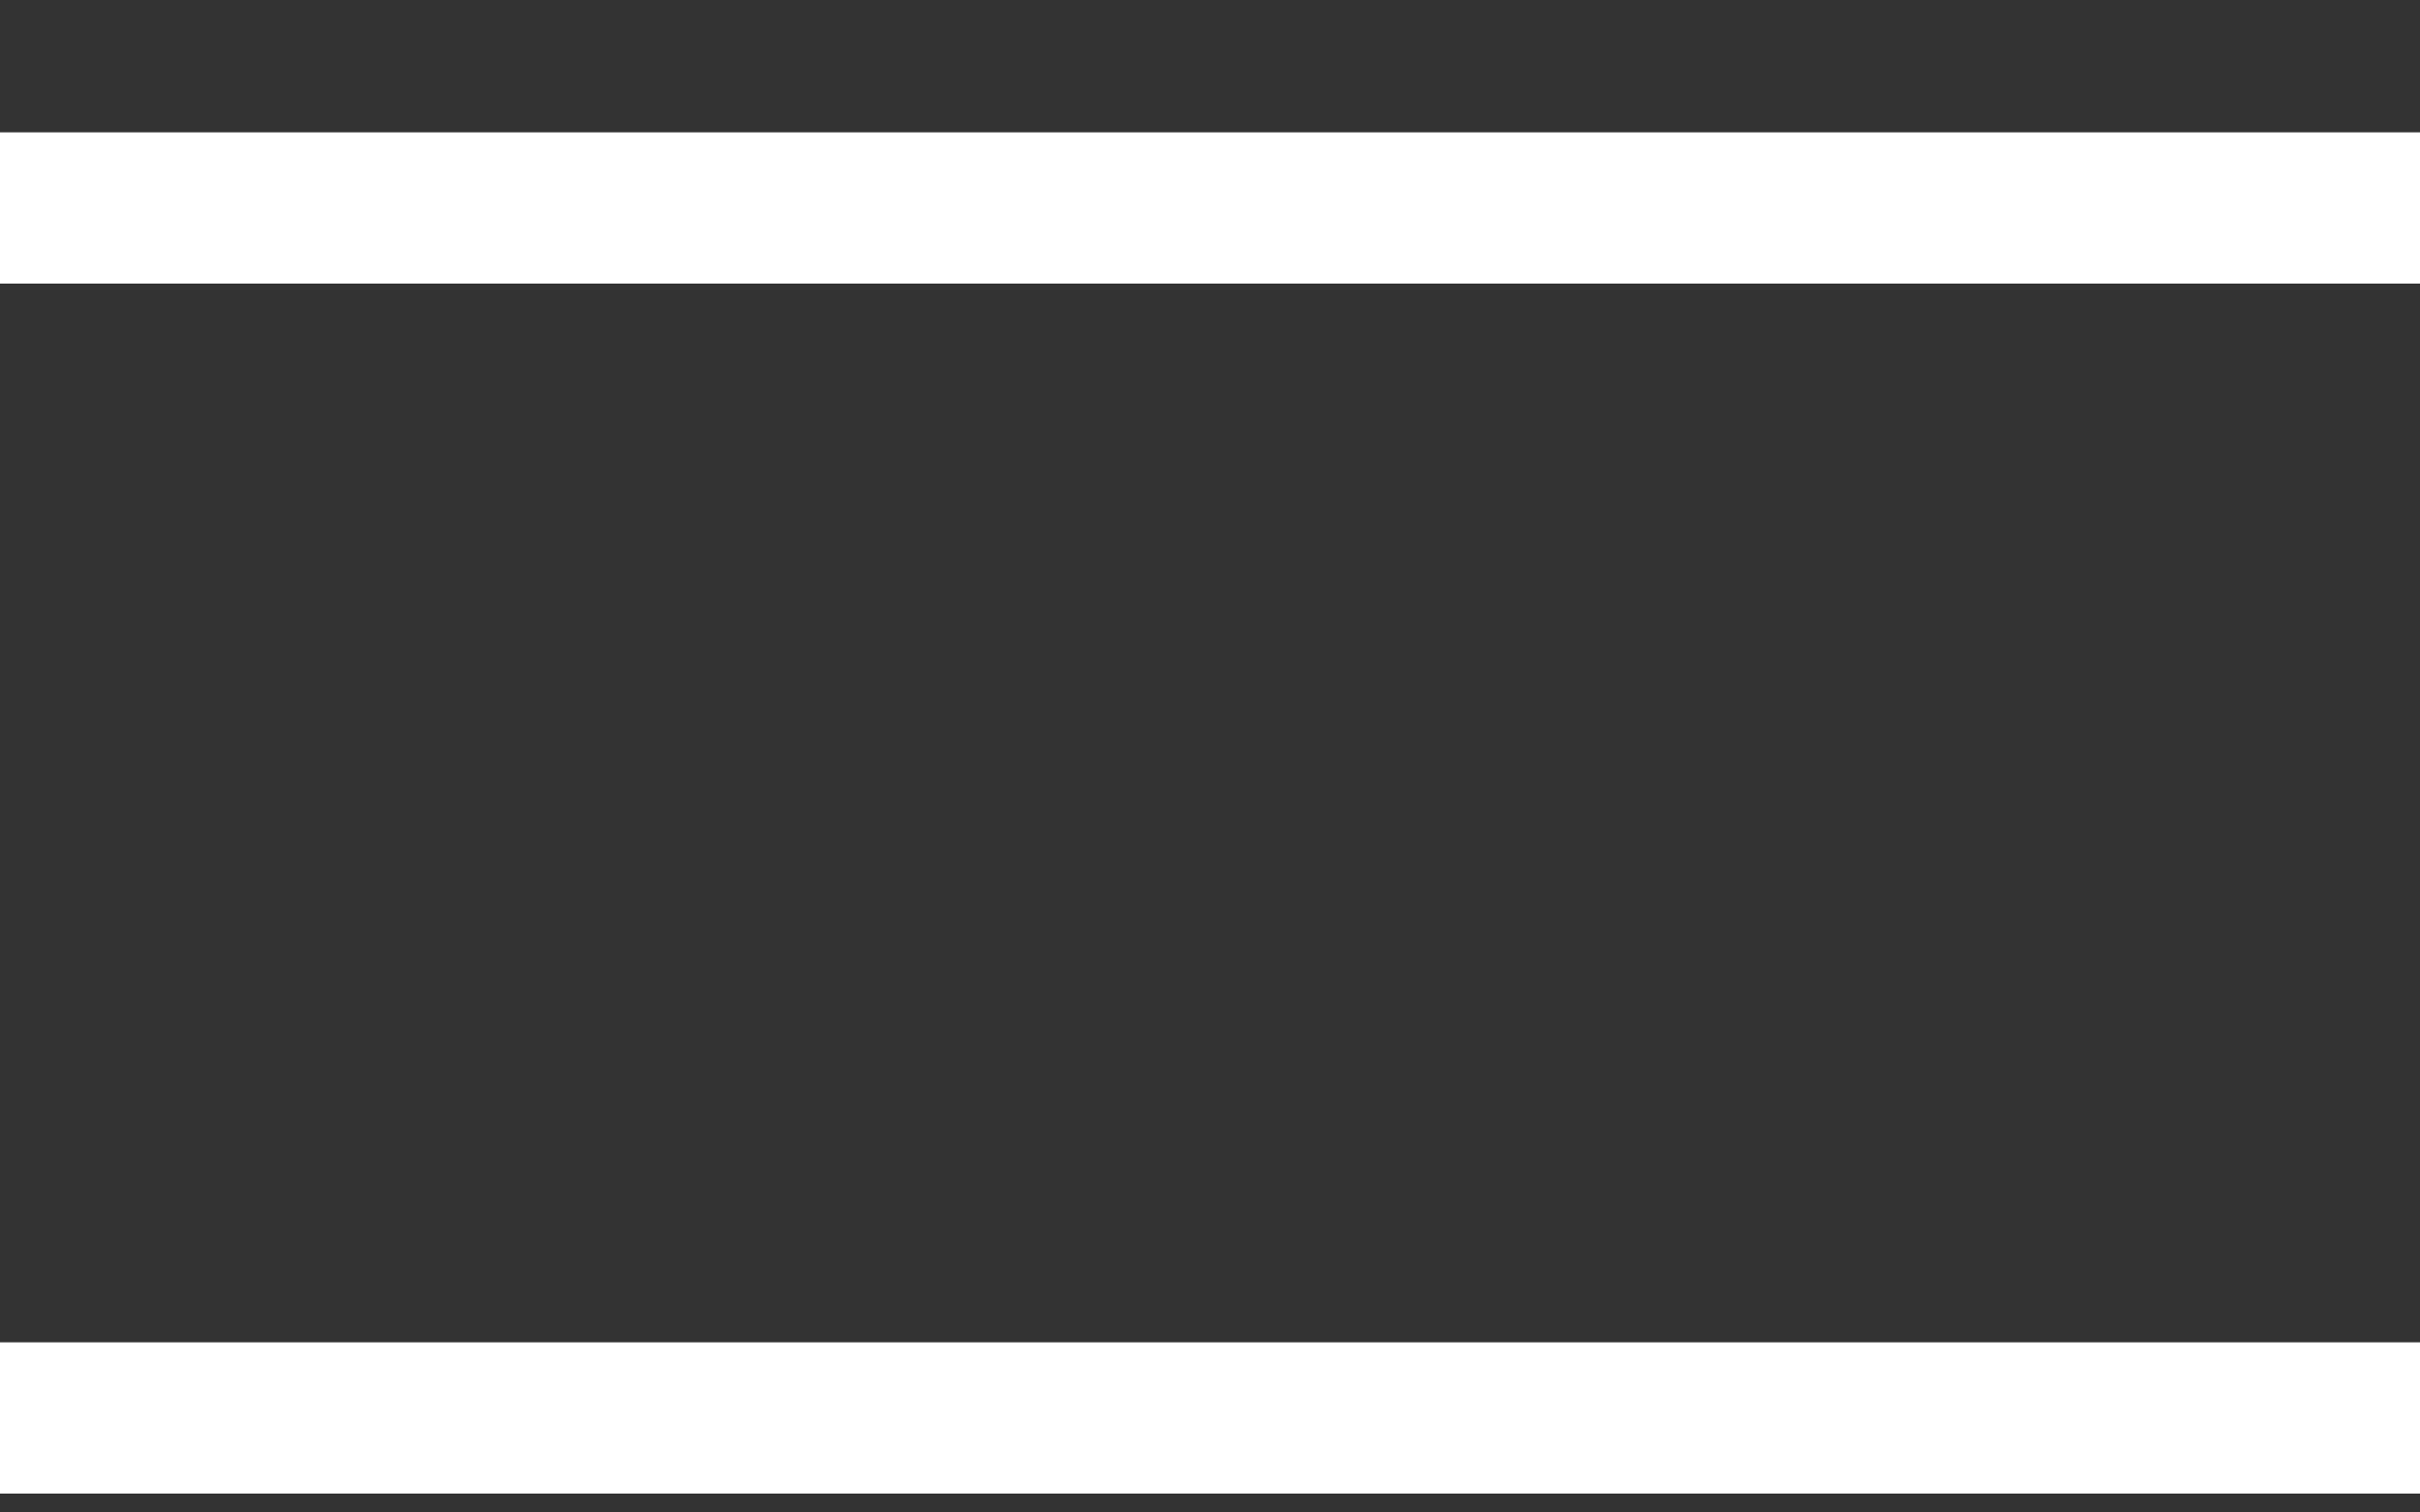 <svg xmlns="http://www.w3.org/2000/svg" width="16" height="10" viewBox="0 0 16 10">
	<rect x="0" y="0" width="16" height="10" fill="#333333" stroke="none"/>
	<style>
		svg { cursor: pointer; }
	</style>
    <g fill="none" fill-rule="evenodd" stroke-linecap="square">
        <g stroke="#FFF">
            <g>
                <g>
                    <path d="M0 1.375L16 1.375M0 9.375L16 9.375" transform="translate(-339, -119) translate(0, 94) translate(339, 25)"/>
                </g>
            </g>
        </g>
    </g>
</svg>
